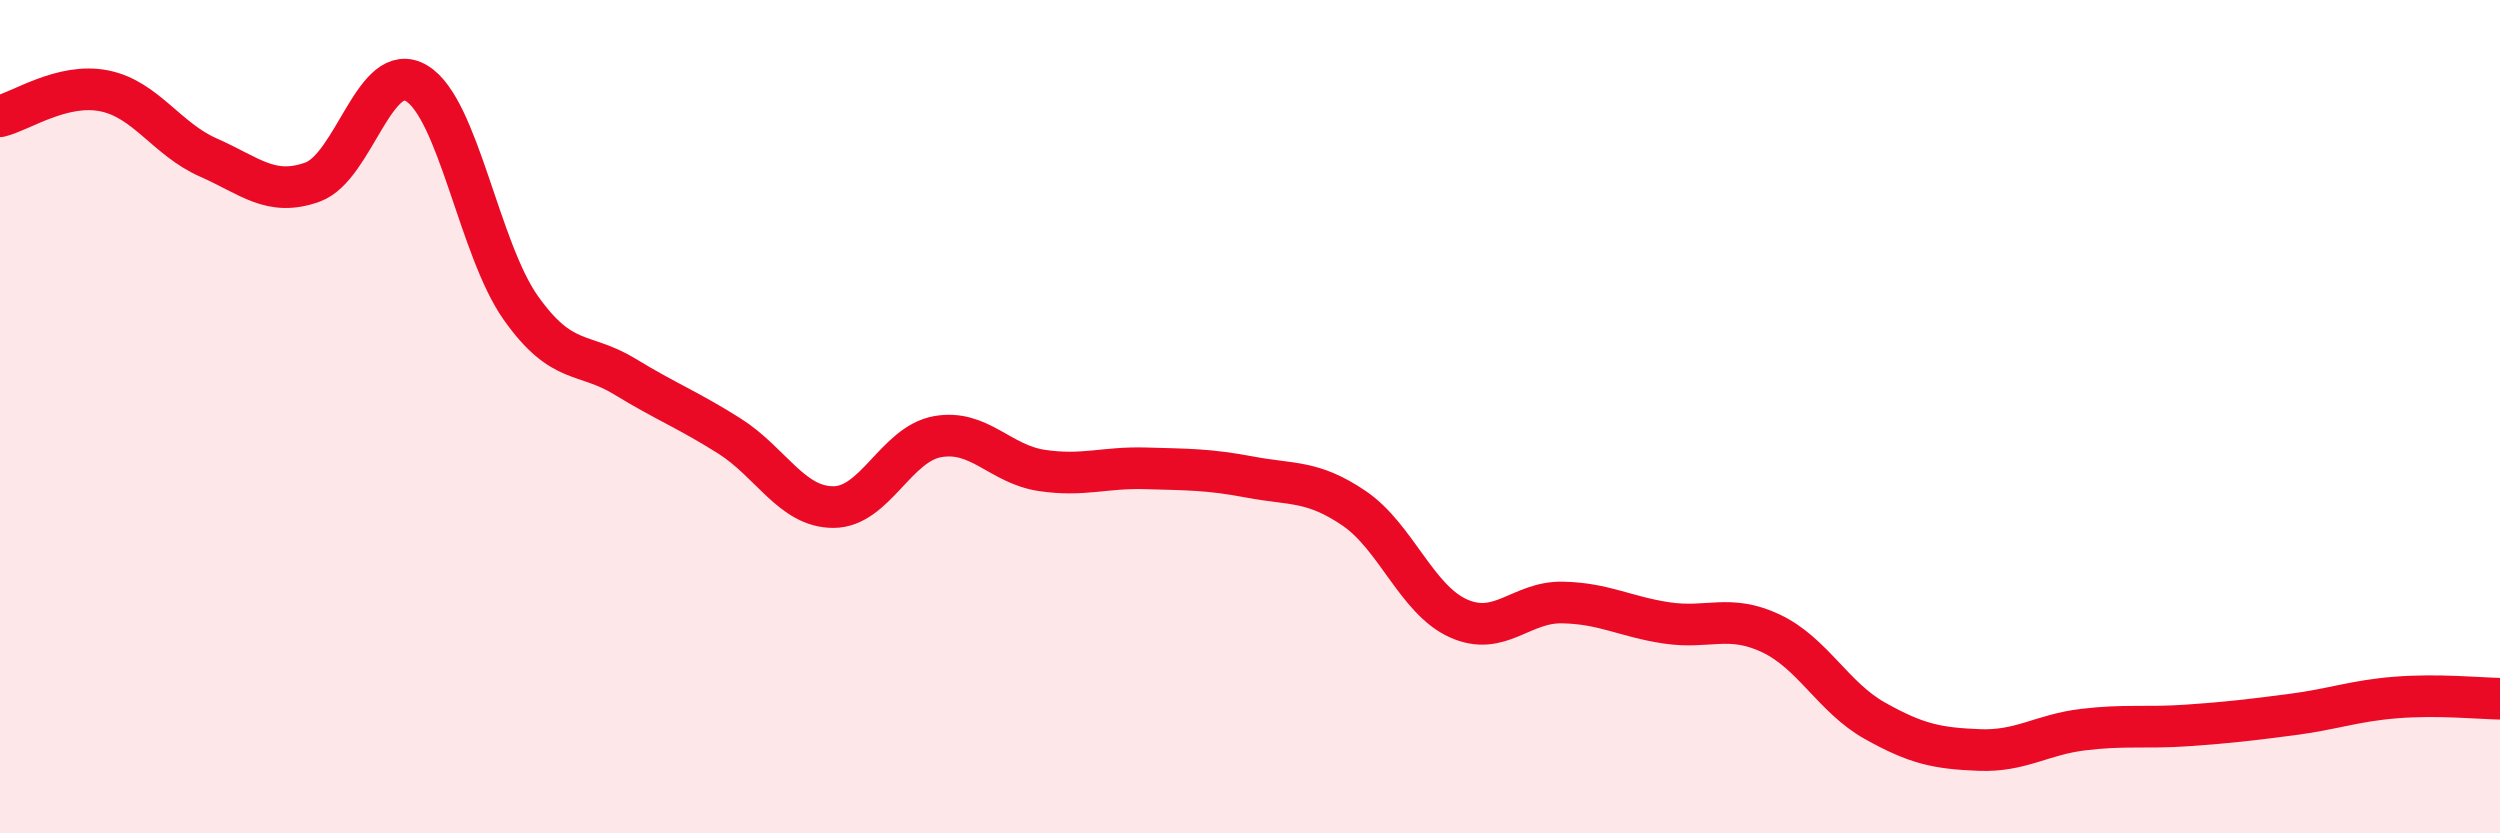 
    <svg width="60" height="20" viewBox="0 0 60 20" xmlns="http://www.w3.org/2000/svg">
      <path
        d="M 0,2.79 C 0.5,2.67 1.5,1.98 2.5,2.18 C 3.5,2.38 4,3.34 5,3.78 C 6,4.22 6.5,4.73 7.5,4.37 C 8.5,4.01 9,1.4 10,2 C 11,2.6 11.5,5.98 12.5,7.39 C 13.5,8.8 14,8.43 15,9.04 C 16,9.65 16.5,9.83 17.5,10.46 C 18.5,11.09 19,12.17 20,12.17 C 21,12.17 21.5,10.66 22.5,10.48 C 23.5,10.3 24,11.14 25,11.29 C 26,11.44 26.5,11.21 27.5,11.24 C 28.5,11.27 29,11.26 30,11.45 C 31,11.64 31.5,11.52 32.5,12.2 C 33.5,12.88 34,14.39 35,14.84 C 36,15.29 36.5,14.44 37.5,14.46 C 38.5,14.48 39,14.8 40,14.95 C 41,15.1 41.5,14.73 42.5,15.2 C 43.5,15.67 44,16.74 45,17.3 C 46,17.86 46.5,17.96 47.5,18 C 48.5,18.04 49,17.63 50,17.51 C 51,17.39 51.5,17.48 52.5,17.41 C 53.5,17.34 54,17.28 55,17.15 C 56,17.02 56.5,16.82 57.5,16.74 C 58.5,16.66 59.5,16.76 60,16.77L60 20L0 20Z"
        fill="#EB0A25"
        opacity="0.1"
        stroke-linecap="round"
        stroke-linejoin="round"
      />
      <path
        d="M 0,2.79 C 0.5,2.67 1.5,1.98 2.5,2.18 C 3.5,2.38 4,3.34 5,3.78 C 6,4.22 6.5,4.73 7.5,4.37 C 8.5,4.01 9,1.4 10,2 C 11,2.6 11.5,5.98 12.5,7.39 C 13.5,8.8 14,8.43 15,9.04 C 16,9.65 16.5,9.83 17.5,10.46 C 18.5,11.09 19,12.17 20,12.17 C 21,12.17 21.5,10.66 22.5,10.48 C 23.5,10.3 24,11.14 25,11.29 C 26,11.44 26.5,11.21 27.5,11.24 C 28.5,11.27 29,11.26 30,11.45 C 31,11.64 31.5,11.52 32.5,12.2 C 33.5,12.88 34,14.39 35,14.84 C 36,15.29 36.5,14.44 37.5,14.46 C 38.5,14.48 39,14.8 40,14.95 C 41,15.1 41.5,14.73 42.5,15.2 C 43.5,15.67 44,16.74 45,17.3 C 46,17.86 46.5,17.96 47.5,18 C 48.5,18.04 49,17.63 50,17.51 C 51,17.39 51.5,17.48 52.5,17.41 C 53.5,17.34 54,17.28 55,17.15 C 56,17.02 56.5,16.82 57.5,16.74 C 58.5,16.66 59.5,16.76 60,16.77"
        stroke="#EB0A25"
        stroke-width="1"
        fill="none"
        stroke-linecap="round"
        stroke-linejoin="round"
      />
    </svg>
  